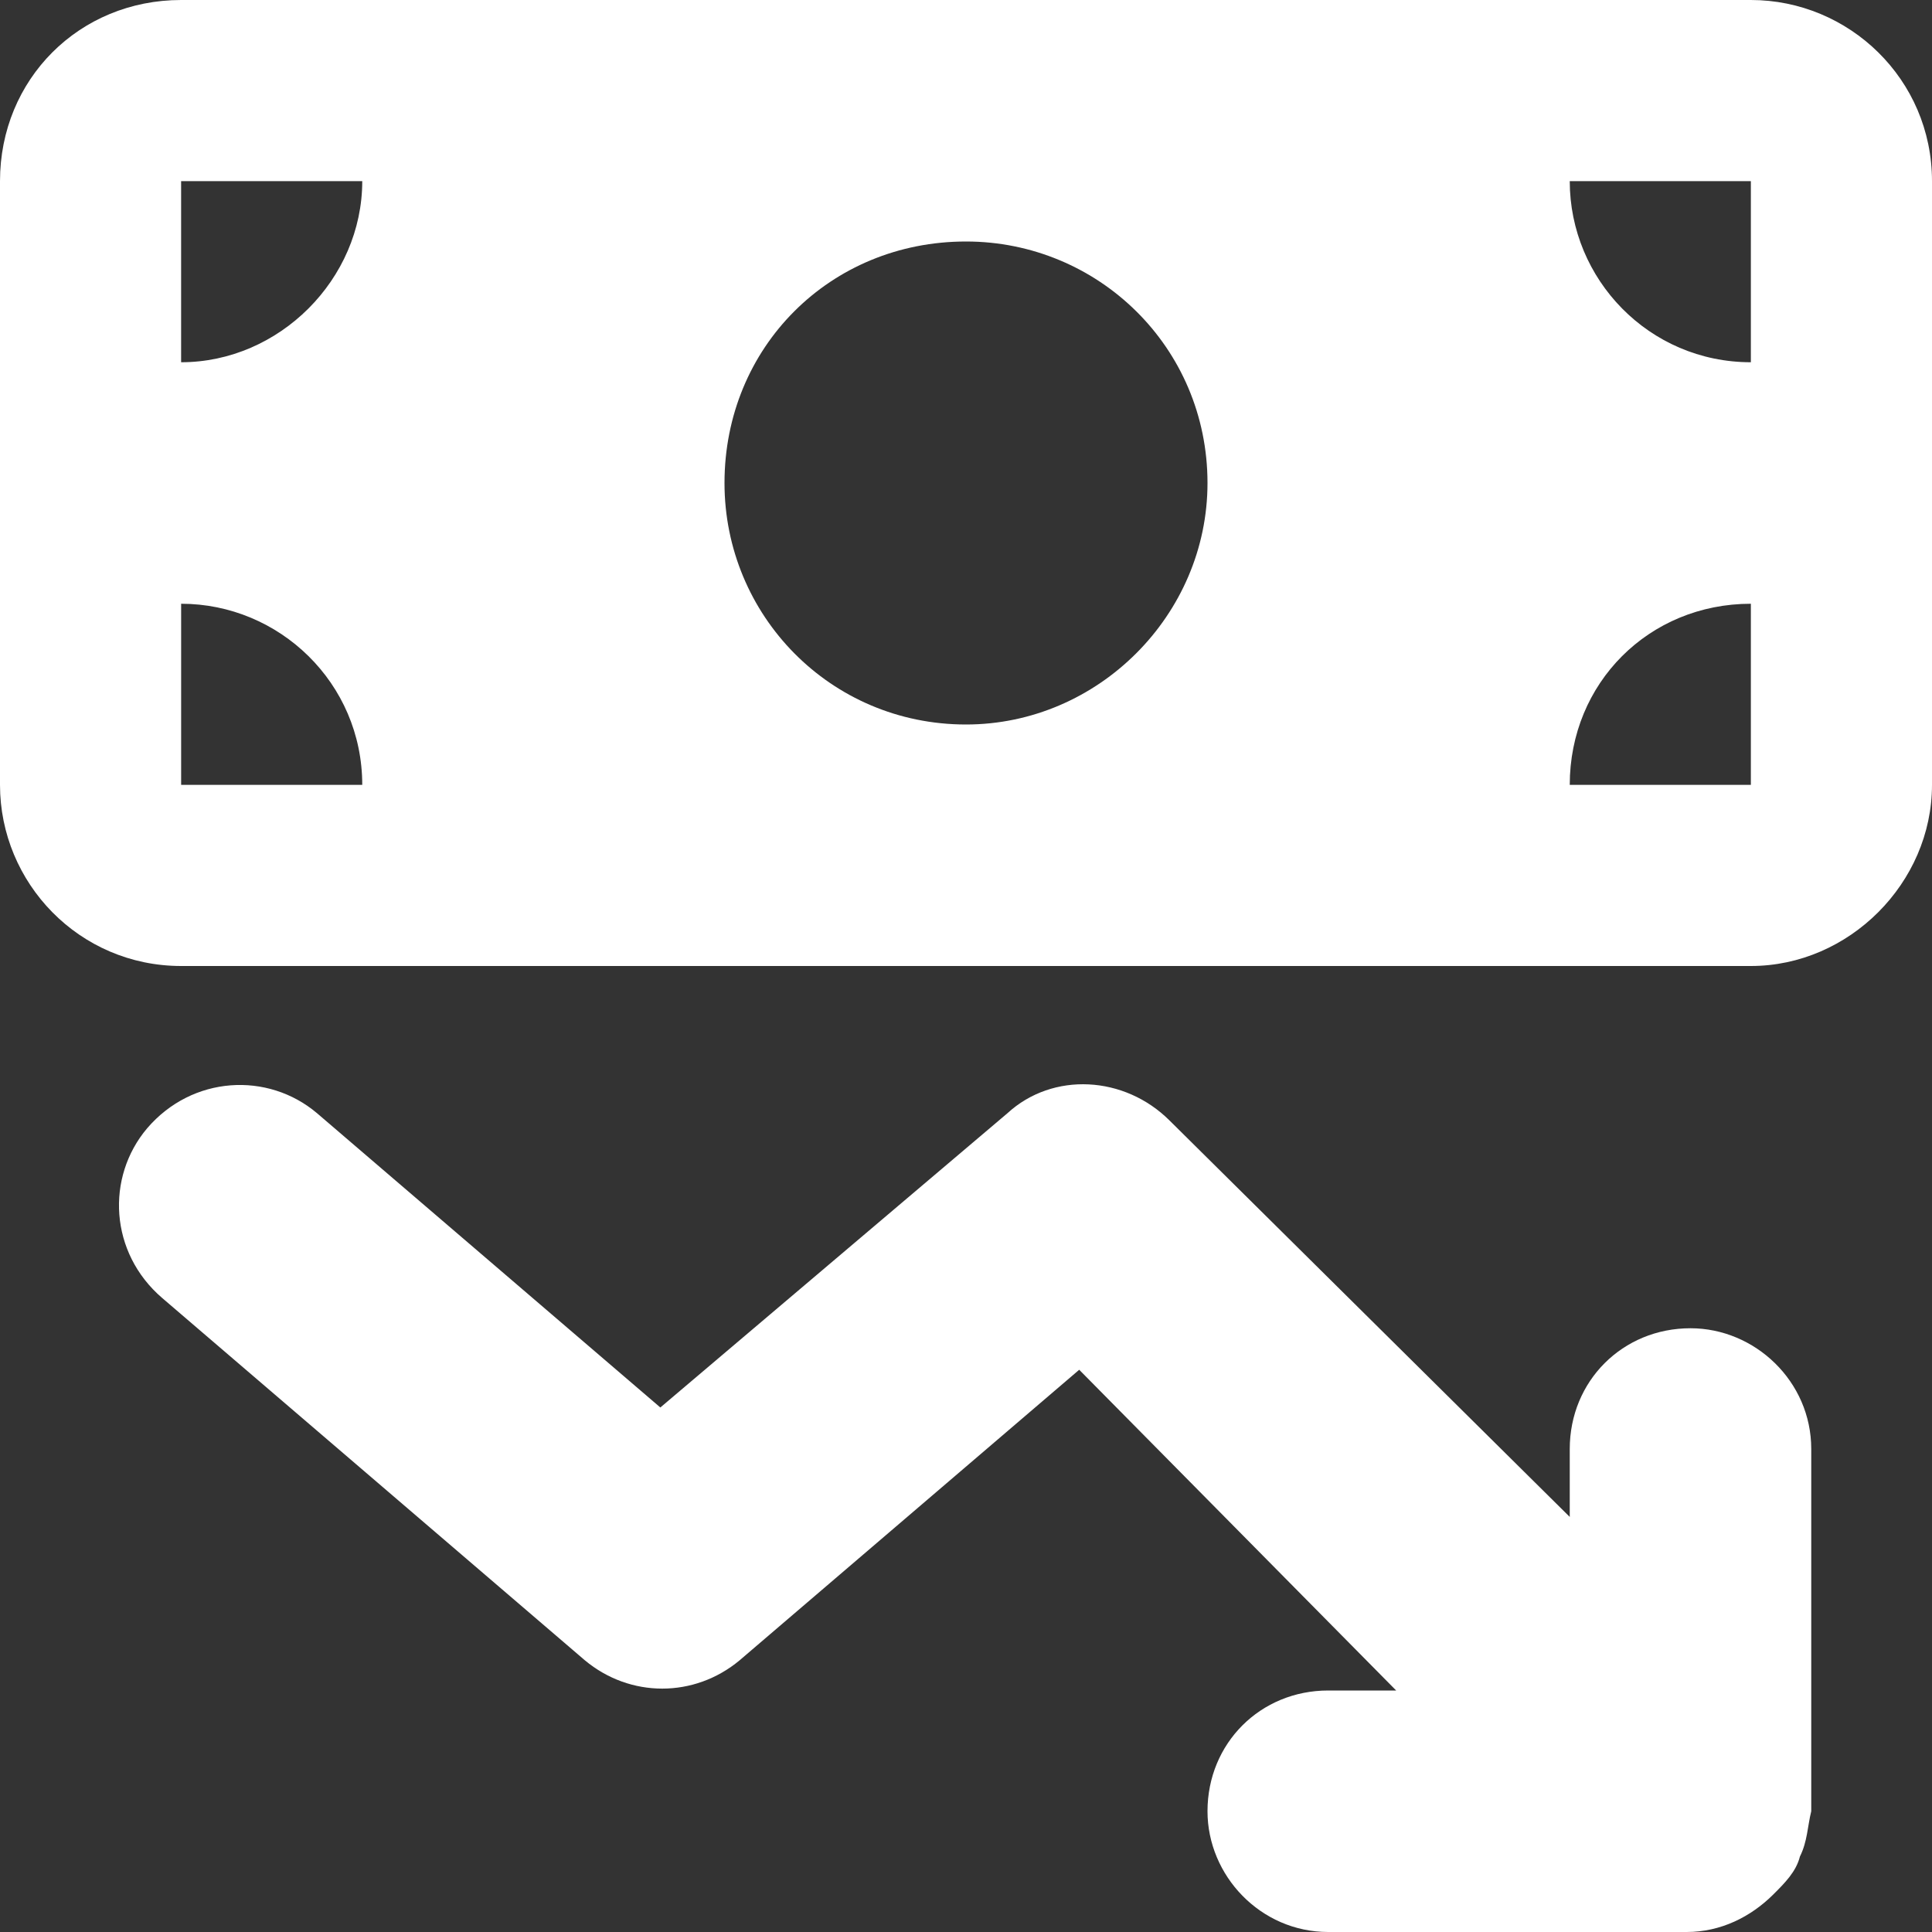 <?xml version="1.0" encoding="UTF-8"?> <svg xmlns="http://www.w3.org/2000/svg" width="82" height="82" viewBox="0 0 82 82" fill="none"><rect x="0" y="0" width="82" height="82" fill="#333333" stroke="none"/><path d="M75.273 80.398C75.754 79.918 76.234 79.438 76.394 78.797C76.715 78.156 76.715 77.516 76.875 76.875L76.875 61.5C76.875 58.617 74.473 56.375 71.75 56.375C68.867 56.375 66.625 58.617 66.625 61.5L66.625 64.383L49.648 47.566C47.727 45.645 44.684 45.484 42.762 47.246L28.027 59.738L13.453 47.246C11.371 45.484 8.168 45.645 6.246 47.887C4.484 49.969 4.645 53.172 6.887 55.094L24.824 70.469C26.746 72.07 29.469 72.07 31.391 70.469L45.805 58.137L59.258 71.75L56.375 71.75C53.492 71.75 51.25 73.992 51.25 76.875C51.25 79.598 53.492 82 56.375 82L71.59 82C73.031 82 74.312 81.359 75.273 80.398ZM-4.2564e-06 33.312C-3.89236e-06 37.477 3.363 41 7.688 41L74.312 41C78.477 41 82 37.477 82 33.312L82 7.688C82 3.363 78.477 7.68755e-07 74.312 1.13279e-06L7.687 6.95733e-06C3.363 7.33537e-06 -6.87464e-06 3.363 -6.4966e-06 7.688L-4.2564e-06 33.312ZM7.687 7.688L15.375 7.688C15.375 11.852 11.852 15.375 7.687 15.375L7.687 7.688ZM7.688 33.312L7.688 25.625C11.852 25.625 15.375 28.988 15.375 33.312L7.688 33.312ZM74.312 15.375C69.988 15.375 66.625 11.852 66.625 7.688L74.312 7.688L74.312 15.375ZM66.625 33.312C66.625 28.988 69.988 25.625 74.312 25.625L74.312 33.312L66.625 33.312ZM41 30.75C35.234 30.75 30.75 26.105 30.75 20.5C30.75 14.734 35.234 10.25 41 10.25C46.605 10.25 51.25 14.734 51.25 20.5C51.25 26.105 46.605 30.75 41 30.75Z" fill="white"></path></svg> 